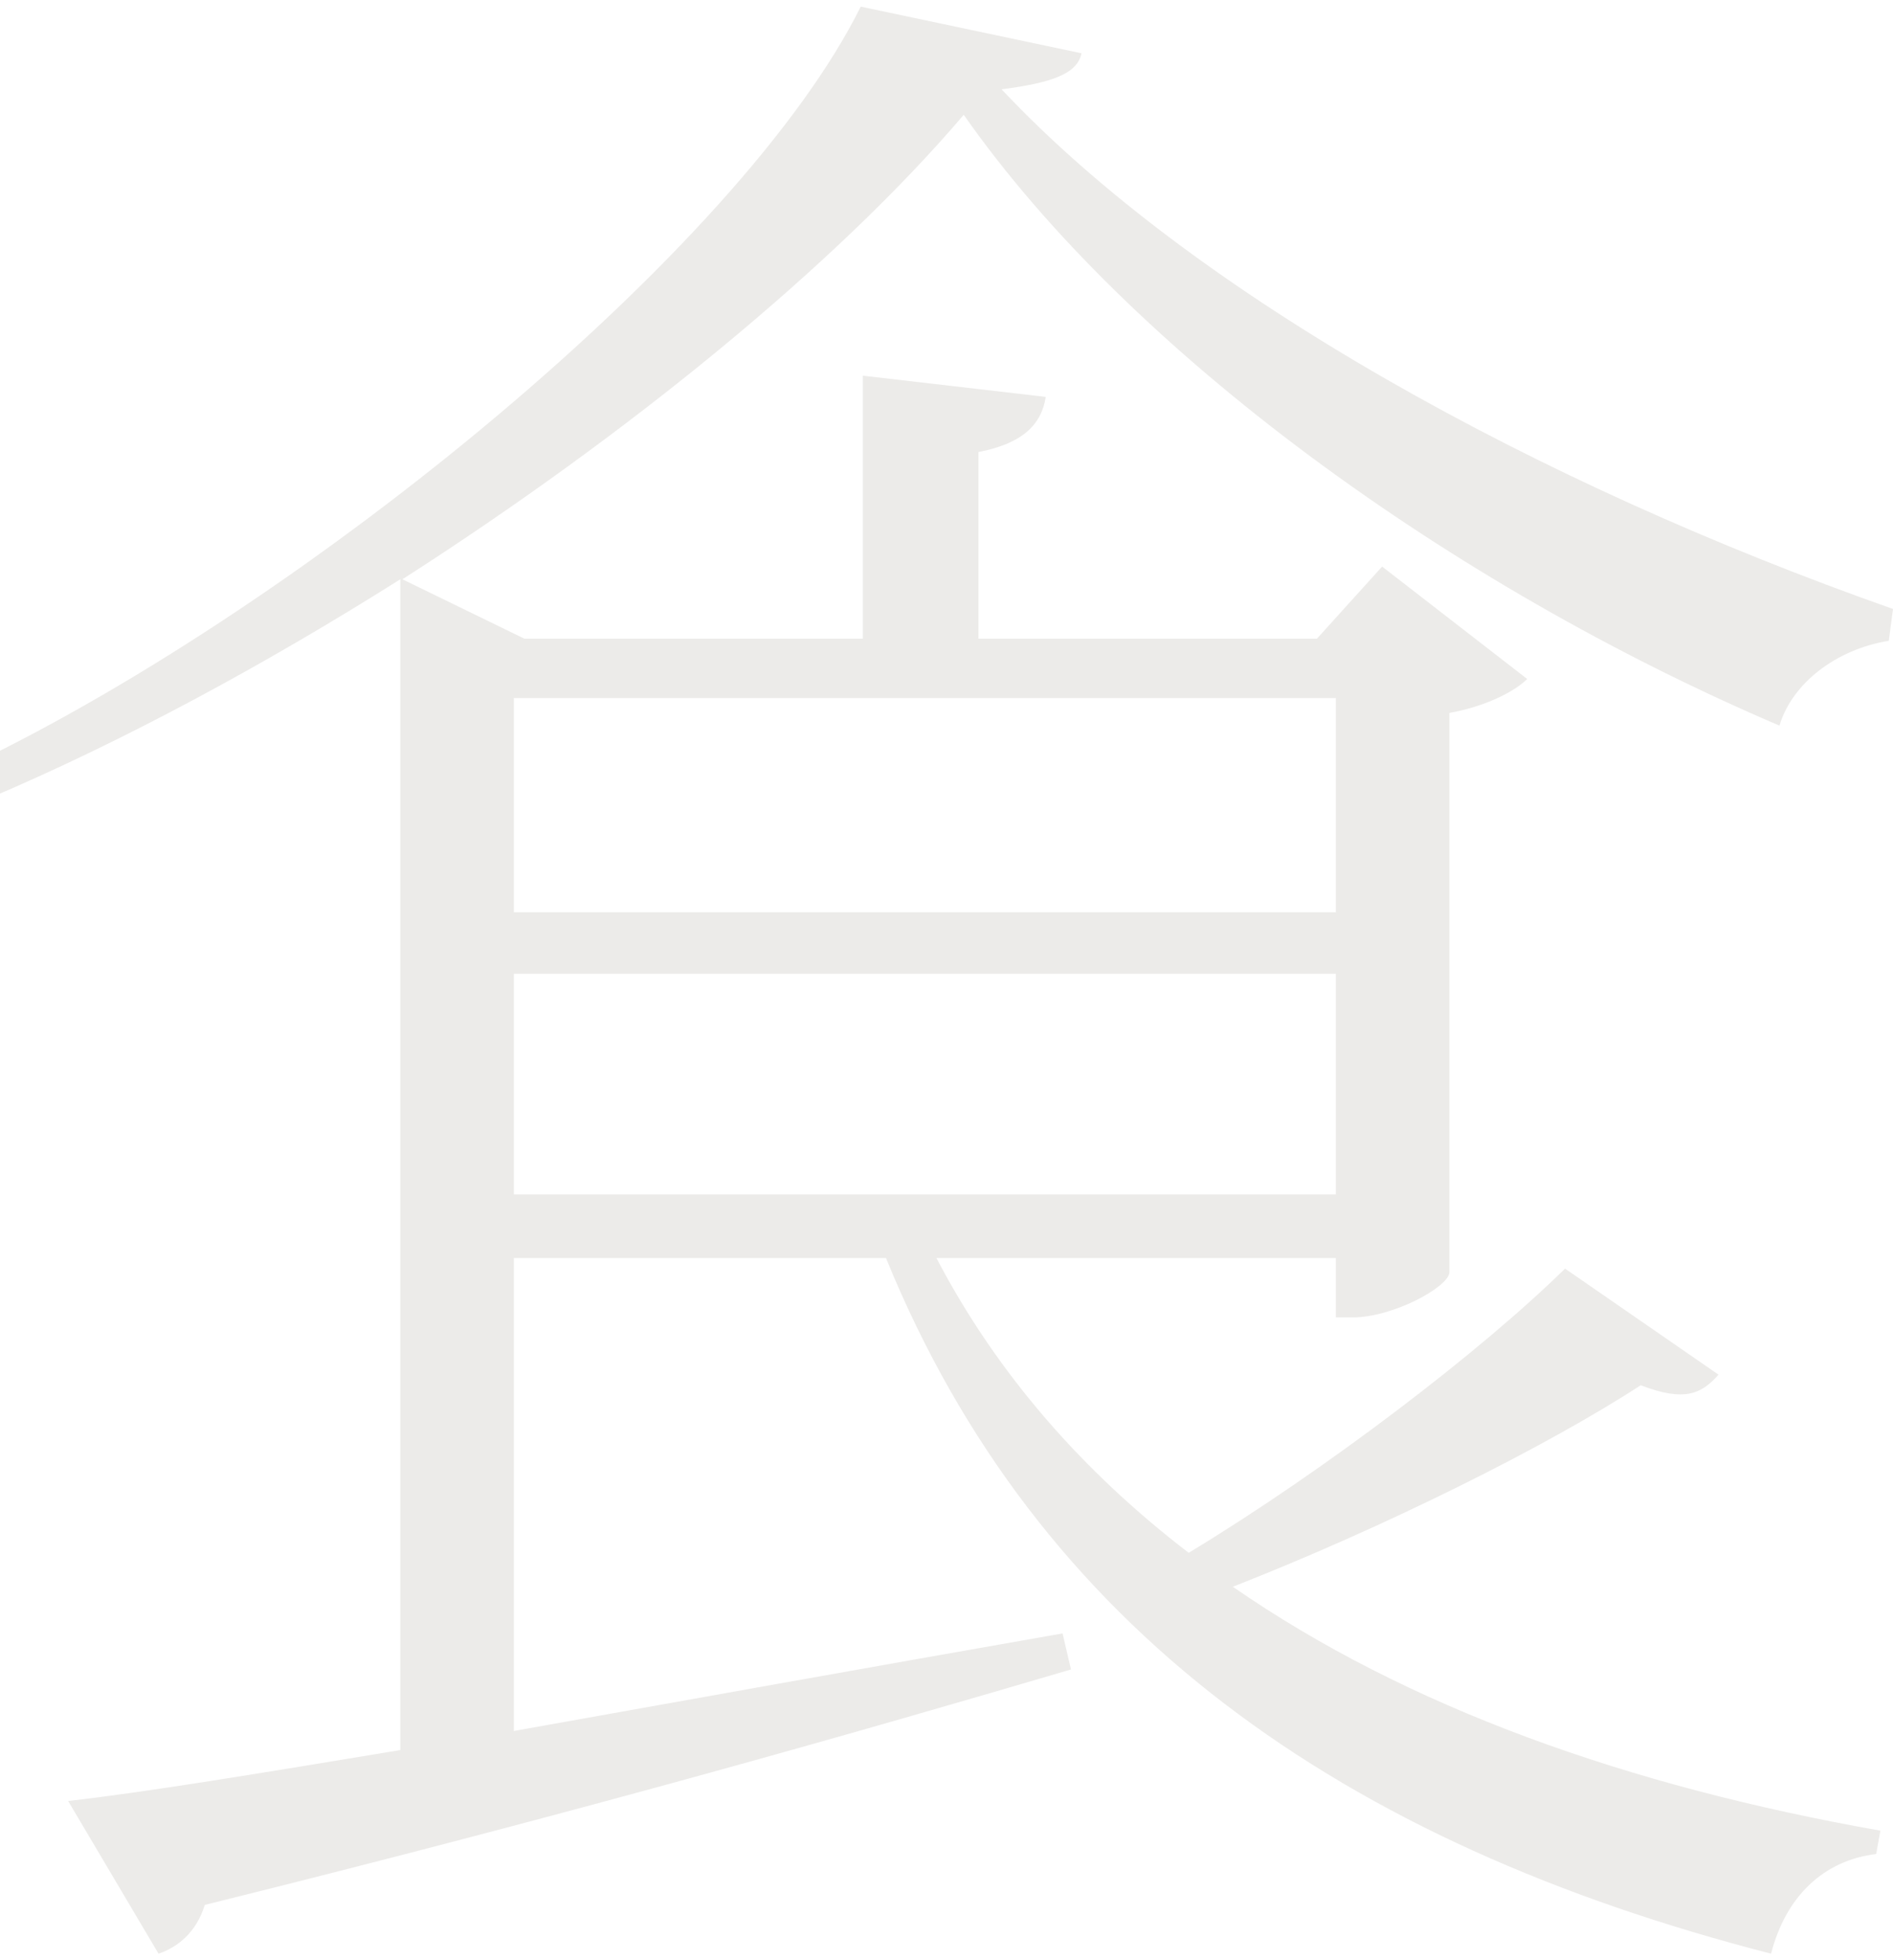 <svg width="143" height="148" viewBox="0 0 143 148" fill="none" xmlns="http://www.w3.org/2000/svg">
<path d="M100.913 52.703H38.816V68.876H100.913V52.703ZM38.816 90.173H100.913V73.52H38.816V90.173ZM143 45.977L142.682 48.379C138.712 49.02 135.377 51.582 134.424 54.784C109.648 44.216 85.349 26.601 72.803 8.667C63.115 20.036 47.392 32.846 30.399 43.735L39.61 48.219H65.18V28.363L78.997 29.964C78.679 32.046 77.25 33.487 73.915 34.127V48.219H99.484L104.407 42.775L115.366 51.261C114.413 52.222 112.189 53.343 109.49 53.824V96.098C109.331 97.219 105.202 99.461 102.184 99.461H100.913V94.977H70.738C75.344 103.784 81.855 111.15 89.796 117.235C100.119 110.99 111.872 102.023 118.225 95.778L129.818 103.784C128.548 105.225 127.277 105.866 123.942 104.585C116.795 109.229 104.566 115.314 93.131 119.797C106.313 128.925 122.989 134.85 142.047 138.212L141.729 139.974C137.759 140.454 134.9 143.176 133.789 147.5C101.39 139.173 78.362 123 66.927 94.977H38.816V130.686C51.362 128.444 65.656 125.882 80.267 123.32L80.903 126.042C65.656 130.526 44.533 136.611 15.47 143.817C14.835 145.899 13.405 147.02 11.976 147.5L5.147 135.971C10.864 135.33 19.599 133.889 30.24 132.127V43.735C20.076 50.141 9.435 55.905 -0.729 60.229L-2 57.667C23.252 45.497 55.968 18.755 65.021 0.5L81.697 4.023C81.379 5.624 79.314 6.265 75.662 6.745C90.273 22.278 116.16 36.529 143 45.977Z" fill="#574D3B" fill-opacity="0.11"/>
</svg>
